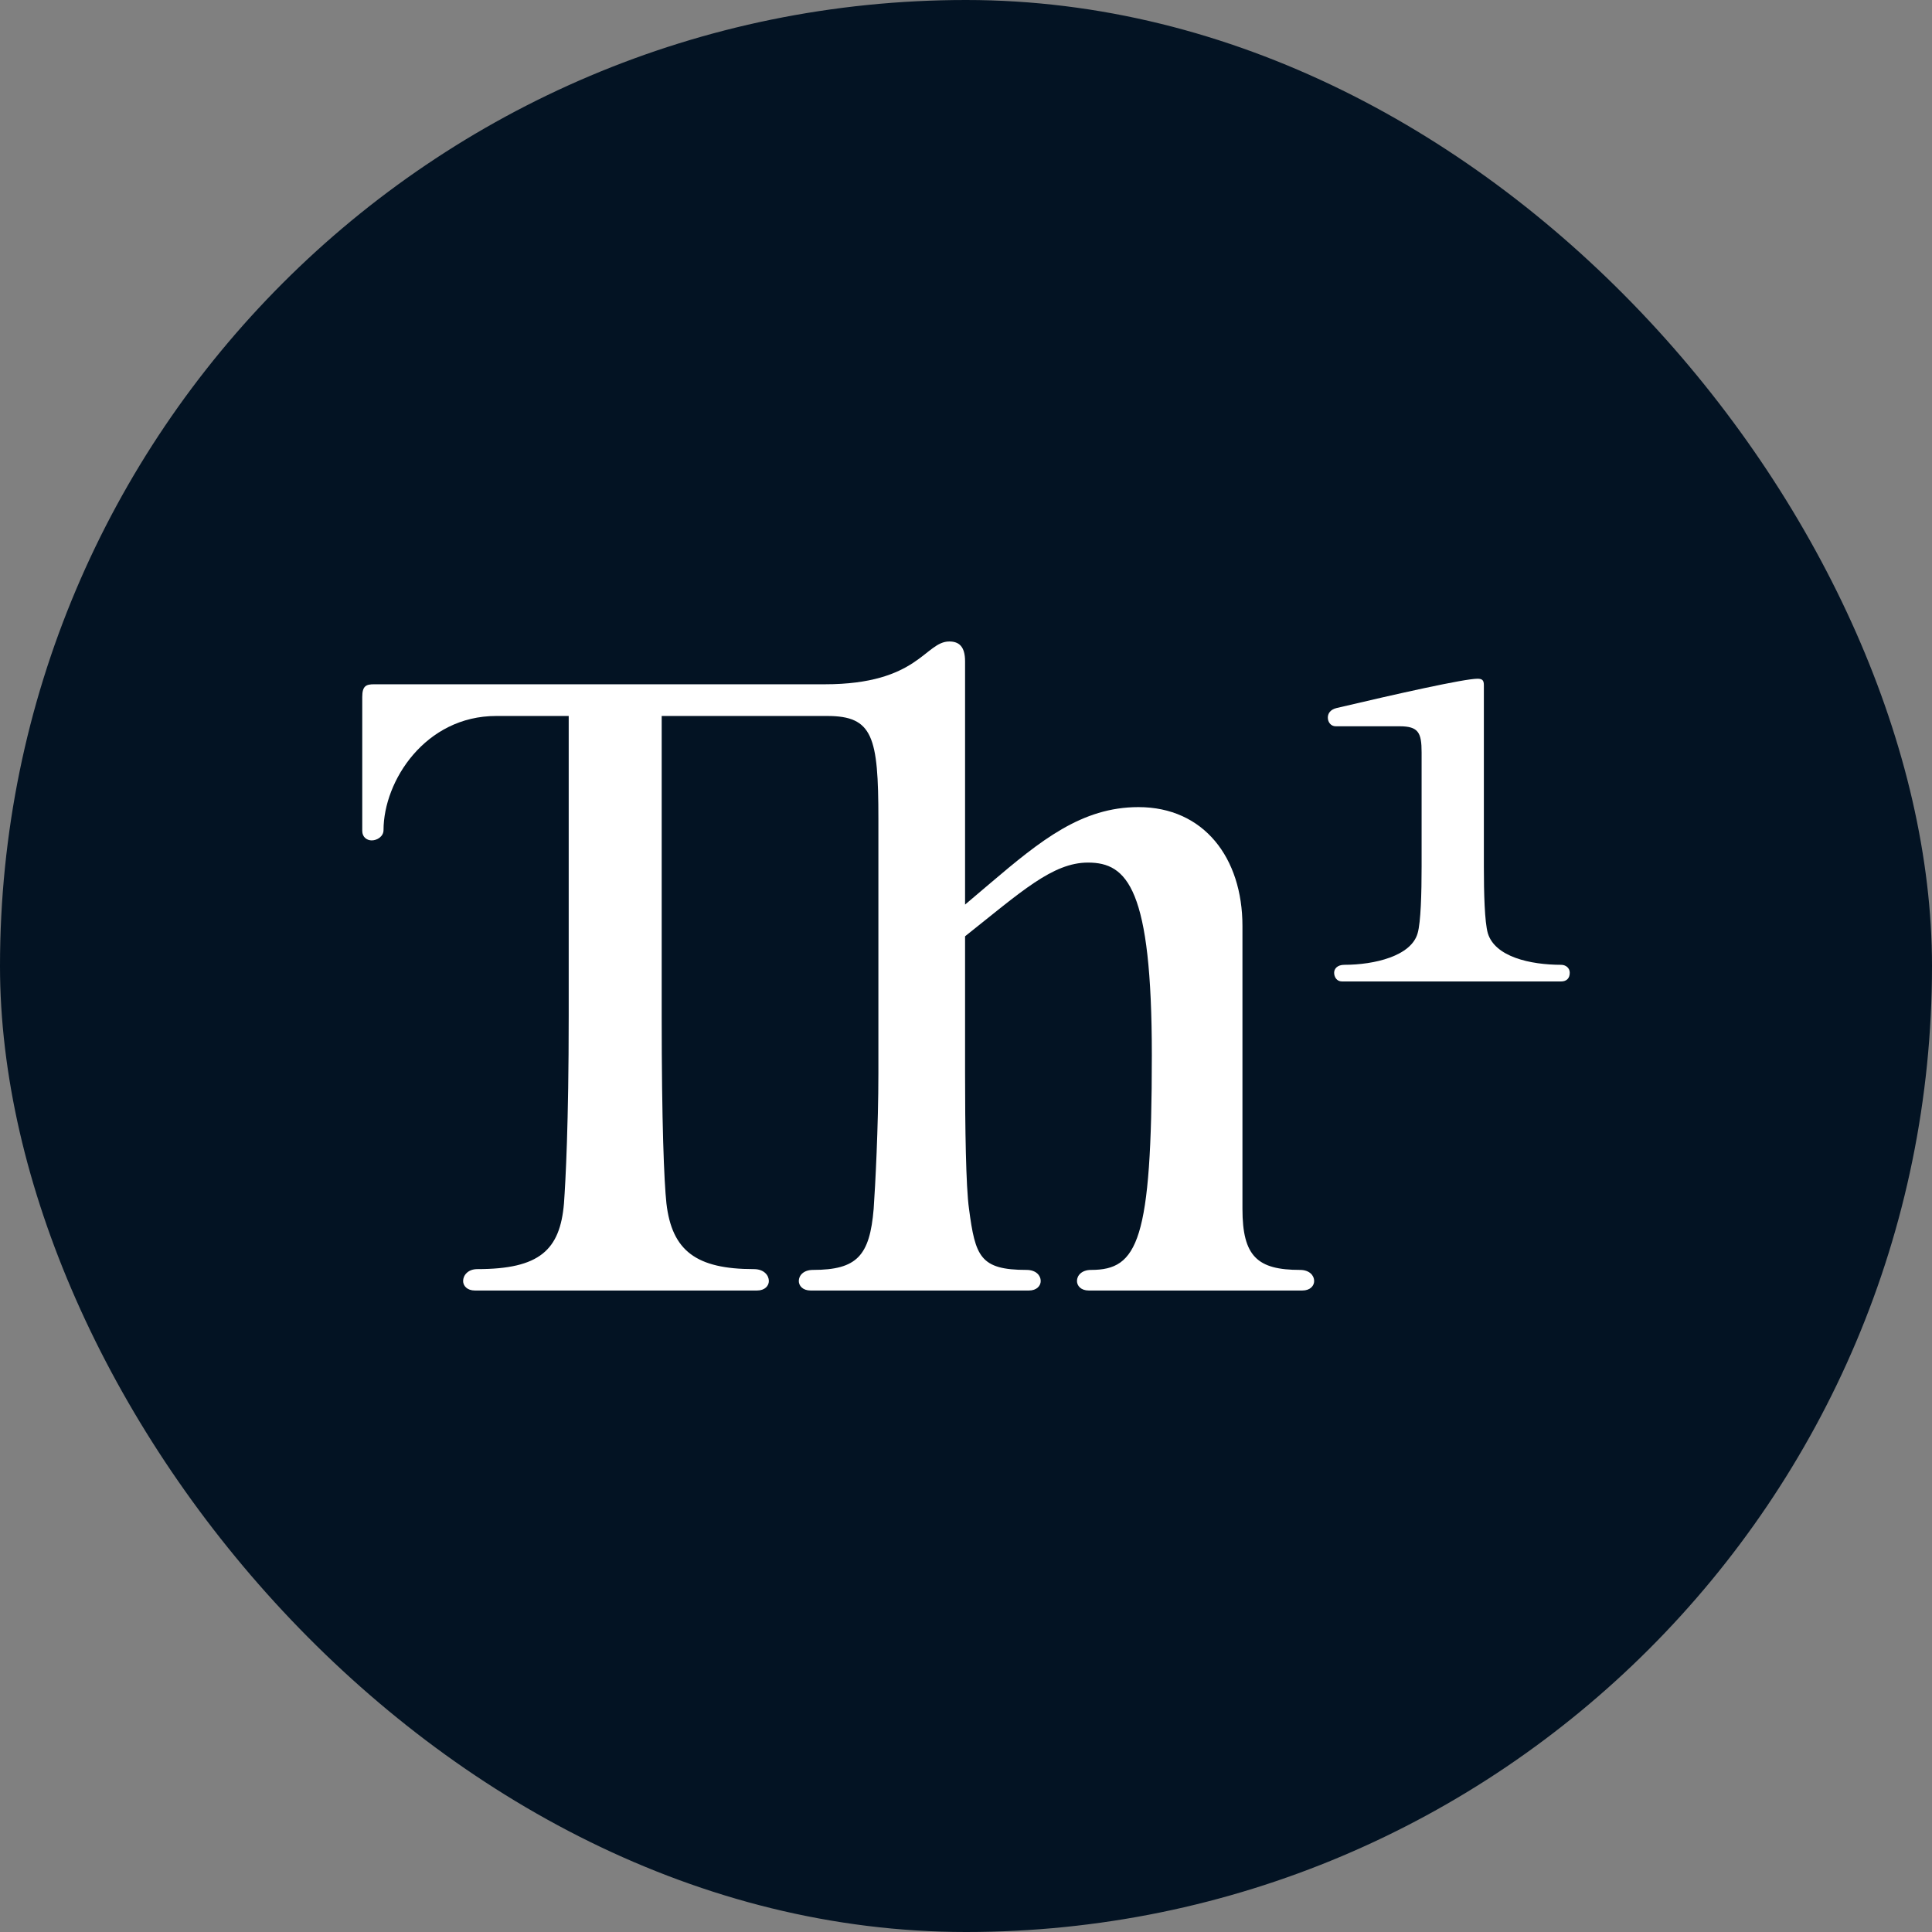 <svg width="512" height="512" viewBox="0 0 512 512" fill="none" xmlns="http://www.w3.org/2000/svg">
<rect x="0" y="0" width="512" height="512" fill="#808080" stroke="none"/>
<rect width="512" height="512" rx="256" fill="#031323"/>
<path d="M99.132 181.341C97.044 181.341 96 181.761 96 184.701V220.193C96 221.873 97.253 222.713 98.506 222.713C99.968 222.713 101.638 221.663 101.638 219.983C101.638 206.962 112.706 189.741 131.501 189.741H150.713V269.126C150.713 298.107 149.878 313.018 149.46 318.899C148.416 331.289 142.987 336.33 126.489 336.33C123.983 336.33 122.73 338.01 122.73 339.48C122.73 340.74 123.774 342 125.863 342H200.624C202.712 342 203.756 340.74 203.756 339.48C203.756 338.01 202.503 336.33 199.788 336.33C184.544 336.33 178.07 331.499 176.608 318.899C175.982 313.018 175.355 297.687 175.355 269.336V189.741H219.209C231.321 189.741 232.783 195.201 232.783 217.043V284.457C232.783 298.527 231.948 314.488 231.53 320.369C230.486 332.759 227.145 336.54 215.45 336.54C212.944 336.54 211.691 338.01 211.691 339.48C211.691 340.74 212.736 342 214.824 342H272.67C274.758 342 275.802 340.74 275.802 339.48C275.802 338.01 274.549 336.54 272.043 336.54C259.722 336.54 258.469 332.969 256.799 320.369C255.963 314.488 255.754 298.527 255.754 284.457V248.125C270.581 236.364 278.935 228.593 288.332 228.593C298.773 228.593 305.247 235.524 305.247 279.626C305.247 328.979 301.488 336.54 289.167 336.54C286.661 336.54 285.408 338.01 285.408 339.48C285.408 340.74 286.452 342 288.541 342H345.133C347.222 342 348.266 340.74 348.266 339.48C348.266 338.01 347.013 336.54 344.507 336.54C333.23 336.54 329.262 332.969 329.262 320.369V245.394C329.262 227.333 319.03 213.893 301.697 213.893C286.661 213.893 275.802 222.713 262.437 234.054L255.754 239.724V175.25C255.754 171.26 254.084 170 251.578 170C245.104 170 243.434 181.341 218.583 181.341H99.132Z" fill="white"/>
<path d="M393.238 181.551C393.238 180.291 392.82 179.871 391.567 179.871C388.017 179.871 370.266 183.861 354.187 187.641C352.516 188.061 351.889 189.111 351.889 190.161C351.889 191.421 352.725 192.471 353.978 192.471H370.893C375.905 192.471 376.74 194.151 376.74 199.402V229.643C376.74 236.784 376.531 244.344 375.696 247.284C374.025 253.375 364.21 255.685 356.275 255.685C354.395 255.685 353.56 256.735 353.56 257.785C353.56 258.835 354.186 260.095 355.648 260.095H413.703C415.165 260.095 416 259.255 416 257.785C416 256.525 414.956 255.685 413.703 255.685C405.559 255.685 396.161 253.585 394.282 247.284C393.446 244.344 393.238 236.784 393.238 229.643V181.551Z" fill="white"/>
</svg>
